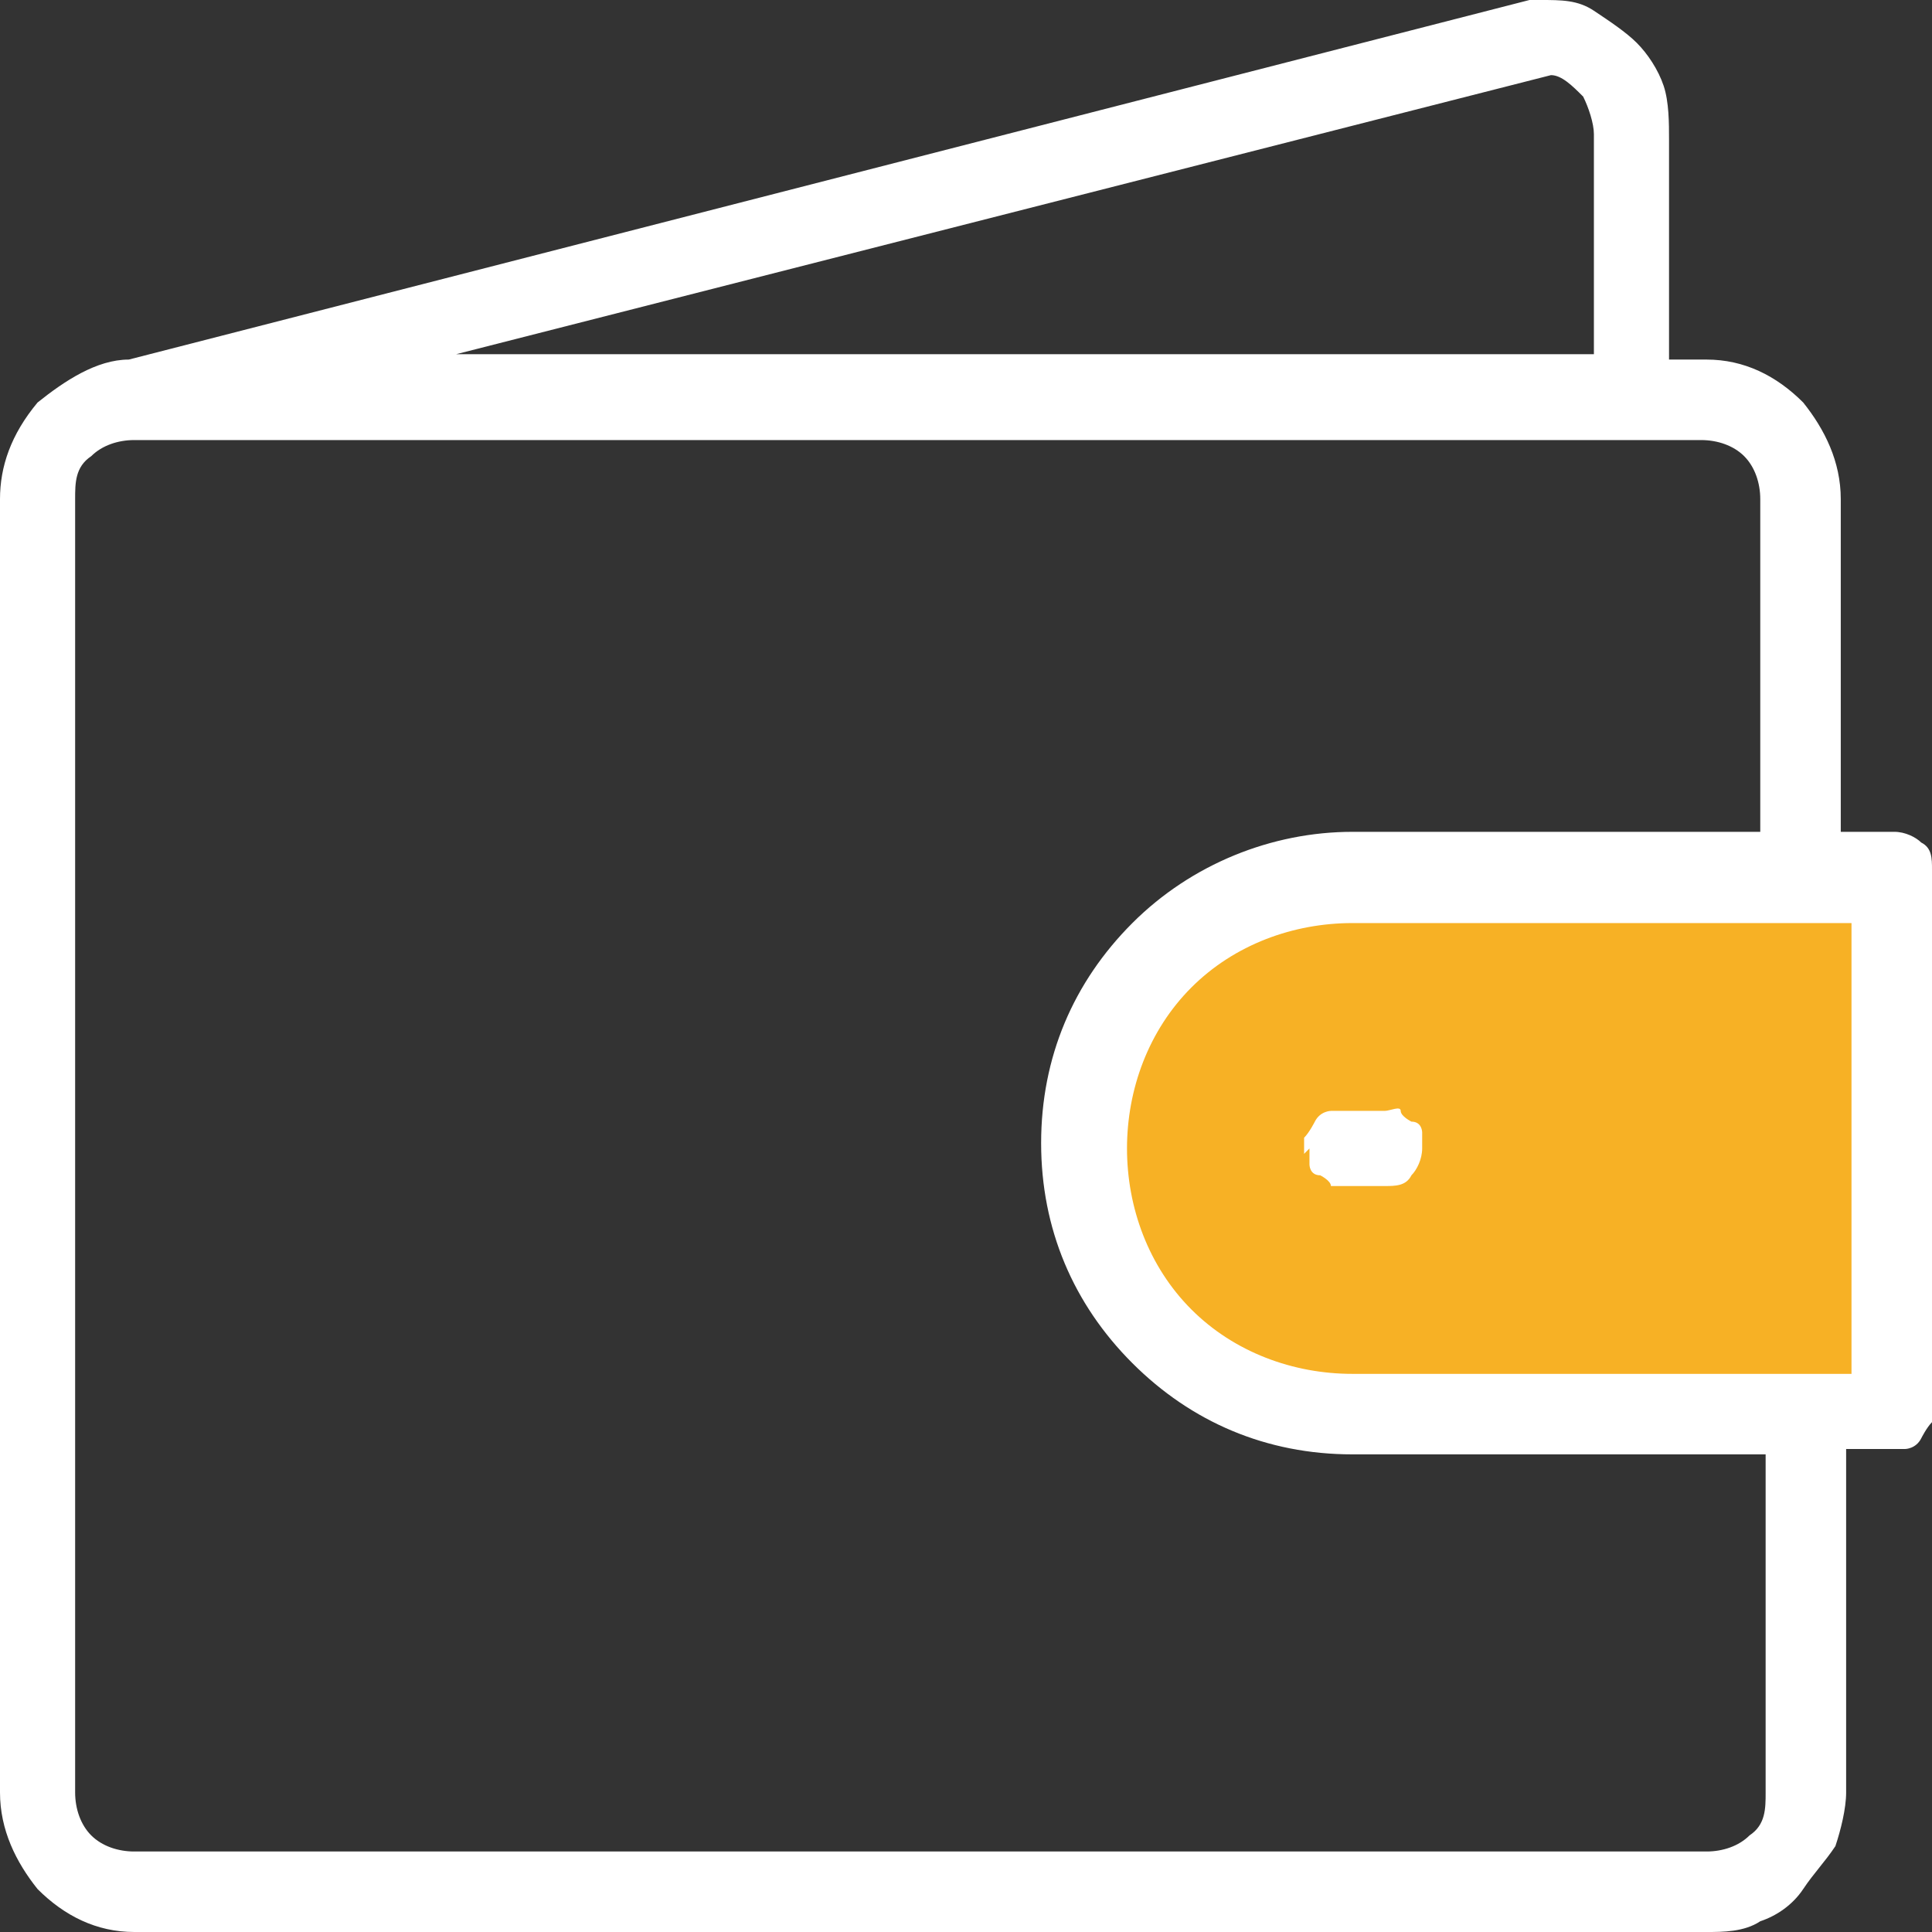 <?xml version="1.0" encoding="UTF-8"?>
<svg xmlns="http://www.w3.org/2000/svg" xmlns:xlink="http://www.w3.org/1999/xlink" version="1.1" viewBox="0 0 36 36">
  <rect x="0" y="0" width="36" height="36" fill="#333333" stroke="none"/>
  <defs>
    <style>
      .cls-1 {
        fill: none;
      }

      .cls-2 {
        fill: #fff;
      }

      .cls-2, .cls-3 {
        fill-rule: evenodd;
      }

      .cls-3 {
        fill: #f7b125;
      }

      .cls-4 {
        clip-path: url(#clippath);
      }
    </style>
    <clipPath id="clippath">
      <rect class="cls-1" y="0" width="36" height="36"/>
    </clipPath>
  </defs>
  <!-- Generator: Adobe Illustrator 28.7.1, SVG Export Plug-In . SVG Version: 1.2.0 Build 142)  -->
  <g>
    <g id="Warstwa_1">
      <g class="cls-4">
        <g>
          <path class="cls-3" d="M33.8,16.4h-10.9s-4.9,4.4-1.1,8.7l6.5,1.1h7.6v-9.8h-2.2Z"/>
          <path class="cls-2" d="M35.2,15.5h-.9v-6.2c0-.7-.3-1.3-.7-1.8-.5-.5-1.1-.8-1.8-.8h-.7V2.6c0-.3,0-.7-.1-1-.1-.3-.3-.6-.5-.8-.2-.2-.5-.4-.8-.6C29.4,0,29.1,0,28.7,0h-.2L2.4,6.7s0,0,0,0c-.6,0-1.2.4-1.7.8C.2,8.1,0,8.7,0,9.3v24.1c0,.7.3,1.3.7,1.8.5.5,1.1.8,1.8.8h29.3c.3,0,.7,0,1-.2.3-.1.6-.3.8-.6s.4-.5.6-.8c.1-.3.2-.7.2-1v-6.4h.8c.1,0,.2,0,.3,0,0,0,.2,0,.3-.2,0,0,.1-.2.2-.3,0,0,0-.2,0-.3v-10c0-.2,0-.4-.2-.5-.1-.1-.3-.2-.5-.2ZM28.9,1.4c.2,0,.4.2.6.4.1.2.2.5.2.7v4.1H8.5L28.9,1.4ZM32.9,33.4c0,.3,0,.6-.3.8-.2.2-.5.3-.8.3H2.5c-.3,0-.6-.1-.8-.3-.2-.2-.3-.5-.3-.8V9.3c0-.3,0-.6.3-.8.2-.2.5-.3.8-.3h29.2c.3,0,.6.1.8.3s.3.5.3.8v6.2h-7.6c-1.5,0-3,.6-4.1,1.7-1.1,1.1-1.7,2.5-1.7,4.1s.6,3,1.7,4.1c1.1,1.1,2.5,1.7,4.1,1.7h7.7v6.4ZM34.5,25.6h-9.3c-1.1,0-2.2-.4-3-1.2-.8-.8-1.2-1.9-1.2-3s.4-2.2,1.2-3c.8-.8,1.9-1.2,3-1.2h9.3v8.4ZM24.4,21.4c0,.1,0,.2,0,.3,0,0,0,.2.2.2,0,0,.2.1.2.2,0,0,.2,0,.3,0h.7c.2,0,.4,0,.5-.2.1-.1.2-.3.2-.5,0-.1,0-.2,0-.3,0,0,0-.2-.2-.2,0,0-.2-.1-.2-.2s-.2,0-.3,0h-.7c-.1,0-.2,0-.3,0,0,0-.2,0-.3.2,0,0-.1.2-.2.3,0,0,0,.2,0,.3h0Z"/>
        </g>
      </g>
    </g>
  </g>
</svg>